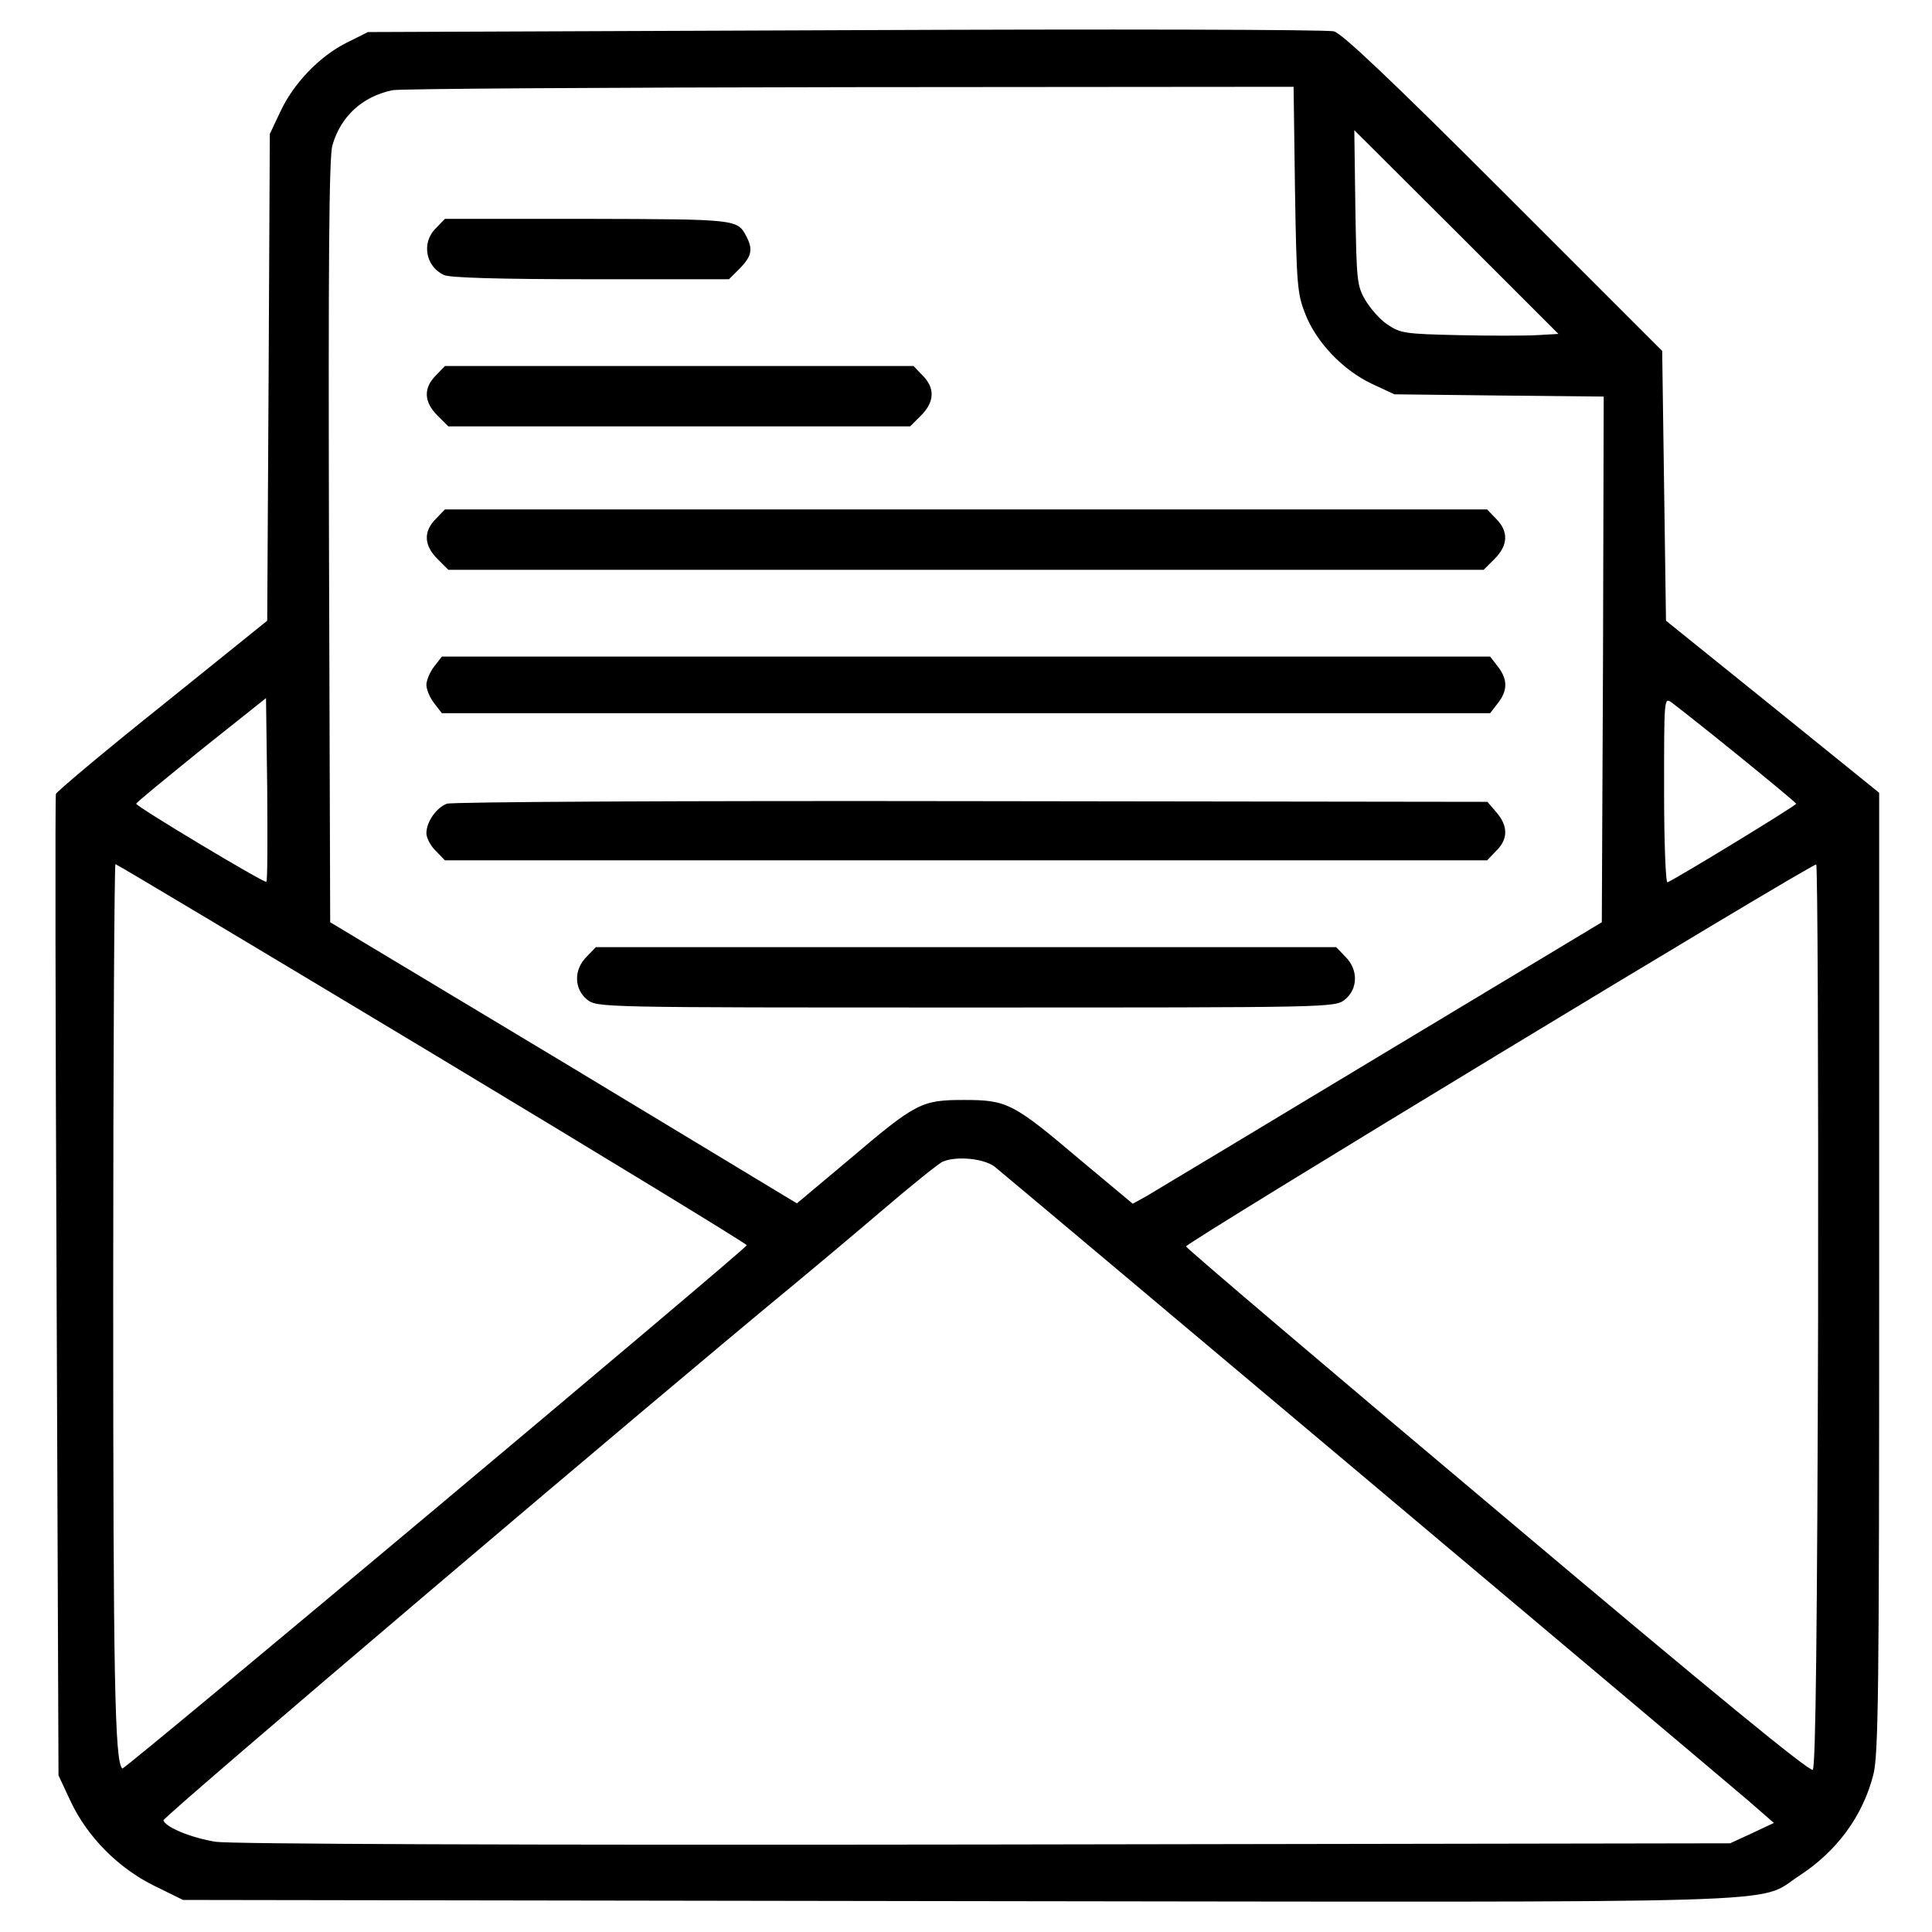 <?xml version="1.0" encoding="UTF-8"?>
<svg xmlns="http://www.w3.org/2000/svg" xmlns:xlink="http://www.w3.org/1999/xlink" width="64px" height="64px" viewBox="0 0 64 64" version="1.1">
<g id="surface1">
<path style=" stroke:none;fill-rule:nonzero;fill:rgb(0%,0%,0%);fill-opacity:1;" d="M 28 1 L 12.188 1.062 L 11.461 1.426 C 10.574 1.875 9.711 2.773 9.273 3.727 L 8.938 4.438 L 8.898 12.5 L 8.852 20.562 L 5.375 23.363 C 3.449 24.898 1.875 26.227 1.852 26.301 C 1.824 26.375 1.836 33.727 1.875 42.625 L 1.938 58.812 L 2.336 59.664 C 2.898 60.863 3.938 61.898 5.125 62.477 L 6.062 62.938 L 31.688 62.977 C 60.324 63.012 58.137 63.086 59.602 62.137 C 60.852 61.324 61.699 60.164 62.051 58.812 C 62.227 58.164 62.25 56.137 62.25 42.164 L 62.25 26.262 L 58.727 23.414 L 55.188 20.562 L 55.125 16.086 L 55.062 11.625 L 49.812 6.375 C 46.062 2.625 44.449 1.102 44.188 1.039 C 43.988 0.977 36.699 0.961 28 1 Z M 42.898 6.273 C 42.949 9.449 42.977 9.738 43.238 10.398 C 43.602 11.336 44.488 12.262 45.438 12.711 L 46.188 13.062 L 49.664 13.102 L 53.125 13.137 L 53.102 21.852 L 53.062 30.551 L 45.75 34.949 C 41.727 37.375 38.227 39.477 37.977 39.625 L 37.523 39.875 L 35.801 38.438 C 33.562 36.539 33.363 36.438 31.938 36.438 C 30.523 36.438 30.352 36.523 28.113 38.426 L 26.398 39.863 L 18.676 35.199 L 10.938 30.551 L 10.898 17.926 C 10.875 8.762 10.898 5.176 11.012 4.812 C 11.289 3.852 12 3.199 13 2.988 C 13.238 2.938 20.051 2.898 28.148 2.887 L 42.852 2.875 Z M 50.914 11.102 C 50.512 11.125 49.336 11.125 48.301 11.102 C 46.539 11.062 46.387 11.039 45.961 10.75 C 45.711 10.586 45.387 10.211 45.227 9.938 C 44.949 9.461 44.938 9.289 44.898 6.875 L 44.863 4.312 L 48.25 7.688 L 51.625 11.062 Z M 8.824 29.211 C 8.773 29.273 4.5 26.711 4.512 26.625 C 4.512 26.586 5.488 25.789 6.664 24.836 L 8.812 23.125 L 8.852 26.137 C 8.863 27.801 8.863 29.188 8.824 29.211 Z M 57.551 25 C 58.613 25.863 59.488 26.586 59.5 26.625 C 59.5 26.688 55.5 29.125 55.238 29.227 C 55.176 29.25 55.125 27.875 55.125 26.188 C 55.125 23.148 55.125 23.102 55.363 23.262 C 55.5 23.363 56.488 24.137 57.551 25 Z M 14.324 34.898 C 20.062 38.352 24.75 41.211 24.738 41.25 C 24.727 41.363 4.113 58.648 4.051 58.586 C 3.801 58.352 3.75 55.648 3.75 42.836 C 3.75 35.023 3.789 28.625 3.824 28.625 C 3.863 28.625 8.586 31.449 14.324 34.898 Z M 60.227 43.562 C 60.199 53.863 60.148 58.523 60.051 58.625 C 59.961 58.711 56.875 56.188 49.625 50.074 C 43.949 45.301 39.301 41.352 39.289 41.289 C 39.25 41.188 59.938 28.648 60.164 28.637 C 60.211 28.625 60.238 35.352 60.227 43.562 Z M 32.949 38.648 C 33.301 38.926 56.25 58.227 57.914 59.648 L 58.762 60.387 L 58.039 60.727 L 57.312 61.062 L 32.625 61.102 C 17.023 61.125 7.648 61.086 7.148 61.012 C 6.363 60.887 5.488 60.539 5.414 60.301 C 5.375 60.199 21.926 46.148 26.438 42.438 C 26.938 42.023 28.176 40.988 29.188 40.125 C 30.199 39.262 31.113 38.523 31.238 38.477 C 31.699 38.289 32.586 38.375 32.949 38.648 Z M 32.949 38.648 "/>
<path style=" stroke:none;fill-rule:nonzero;fill:rgb(0%,0%,0%);fill-opacity:1;" d="M 14.438 7.562 C 13.949 8.039 14.102 8.836 14.711 9.113 C 14.914 9.199 16.5 9.25 19.574 9.25 L 24.148 9.25 L 24.512 8.887 C 24.898 8.488 24.949 8.262 24.727 7.836 C 24.426 7.262 24.438 7.262 19.461 7.25 L 14.738 7.25 Z M 14.438 7.562 "/>
<path style=" stroke:none;fill-rule:nonzero;fill:rgb(0%,0%,0%);fill-opacity:1;" d="M 14.438 12.438 C 14.023 12.852 14.039 13.312 14.488 13.762 L 14.852 14.125 L 30.148 14.125 L 30.512 13.762 C 30.961 13.312 30.977 12.852 30.562 12.438 L 30.262 12.125 L 14.738 12.125 Z M 14.438 12.438 "/>
<path style=" stroke:none;fill-rule:nonzero;fill:rgb(0%,0%,0%);fill-opacity:1;" d="M 14.438 17.188 C 14.023 17.602 14.039 18.062 14.488 18.512 L 14.852 18.875 L 49.148 18.875 L 49.512 18.512 C 49.961 18.062 49.977 17.602 49.562 17.188 L 49.262 16.875 L 14.738 16.875 Z M 14.438 17.188 "/>
<path style=" stroke:none;fill-rule:nonzero;fill:rgb(0%,0%,0%);fill-opacity:1;" d="M 14.387 22.074 C 14.238 22.262 14.125 22.539 14.125 22.688 C 14.125 22.836 14.238 23.113 14.387 23.301 L 14.637 23.625 L 49.363 23.625 L 49.613 23.301 C 49.949 22.875 49.949 22.5 49.613 22.074 L 49.363 21.75 L 14.637 21.75 Z M 14.387 22.074 "/>
<path style=" stroke:none;fill-rule:nonzero;fill:rgb(0%,0%,0%);fill-opacity:1;" d="M 14.801 26.625 C 14.449 26.762 14.125 27.227 14.125 27.602 C 14.125 27.75 14.262 28.023 14.438 28.188 L 14.738 28.5 L 49.262 28.5 L 49.562 28.188 C 49.961 27.801 49.961 27.363 49.574 26.914 L 49.273 26.562 L 32.164 26.539 C 22.688 26.523 14.938 26.562 14.801 26.625 Z M 14.801 26.625 "/>
<path style=" stroke:none;fill-rule:nonzero;fill:rgb(0%,0%,0%);fill-opacity:1;" d="M 19.438 31.688 C 19 32.113 19.012 32.762 19.449 33.113 C 19.789 33.375 19.824 33.375 32 33.375 C 44.176 33.375 44.211 33.375 44.551 33.113 C 44.988 32.762 45 32.113 44.562 31.688 L 44.262 31.375 L 19.738 31.375 Z M 19.438 31.688 "/>
</g>
</svg>
